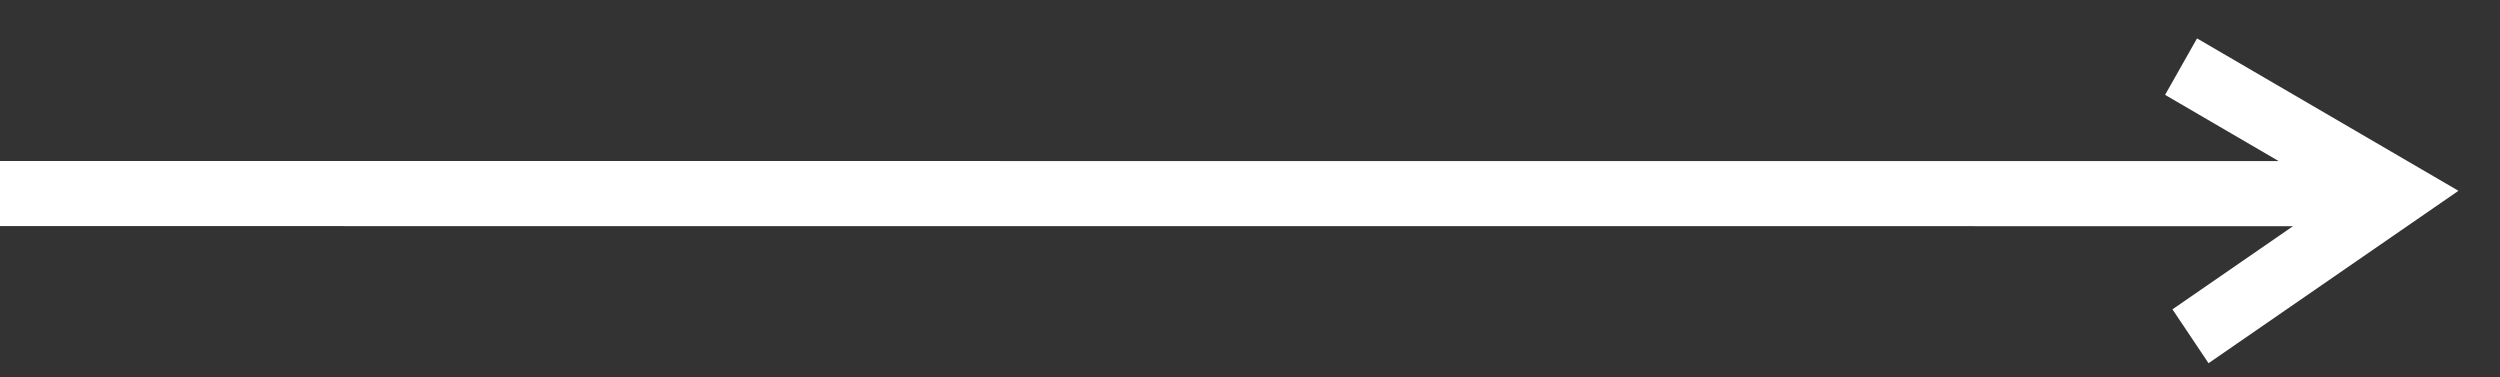 <svg width="53" height="8" viewBox="0 0 53 8" fill="none" xmlns="http://www.w3.org/2000/svg">
<rect x="0" y="0" width="53" height="8" fill="#333333" stroke="none"/>
<path d="M46.056 6.558L48.612 4.795L1.73938e-07 4.793L1.13616e-07 3.413L48.308 3.415L45.9 2.011L46.577 0.814L52.119 4.045L46.821 7.7L46.056 6.558Z" fill="white"/>
</svg>
